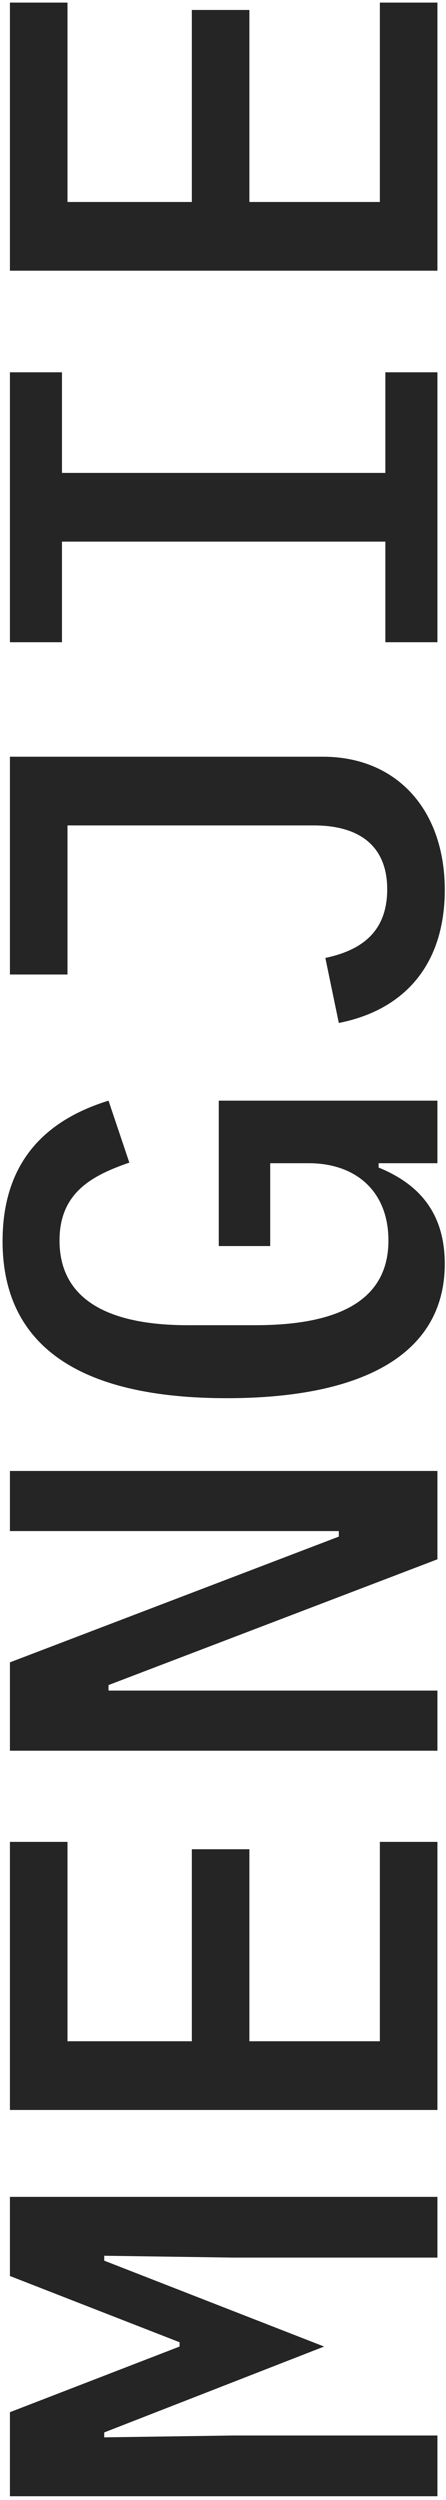 <svg width="52" height="291" viewBox="0 0 52 291" fill="none" xmlns="http://www.w3.org/2000/svg">
<path d="M51 0.302V31.508L1.156 31.508L1.156 0.302H7.869L7.869 23.51H22.365L22.365 1.159H29.077L29.077 23.51L44.287 23.51V0.302H51Z" fill="#252525"/>
<path d="M51 43.334V74.754H44.93V63.043H7.226L7.226 74.754H1.156L1.156 43.334H7.226L7.226 55.045H44.93V43.334H51Z" fill="#252525"/>
<path d="M1.156 113.429L1.156 88.079H37.646C46.287 88.079 51.857 94.291 51.857 103.575C51.857 112.286 47.144 117.571 39.503 119.07L37.932 111.501C42.002 110.644 45.144 108.573 45.144 103.503C45.144 98.862 42.359 96.077 36.575 96.077H7.869L7.869 113.429H1.156Z" fill="#252525"/>
<path d="M50.999 135.396H44.144V135.896C48.143 137.539 51.856 140.538 51.856 147.107C51.856 157.462 42.573 162.746 26.435 162.746C9.511 162.746 0.299 156.819 0.299 144.465C0.299 134.682 5.94 130.184 12.653 128.113L15.081 135.325C10.725 136.825 6.94 138.824 6.94 144.394C6.94 151.321 12.724 154.248 21.864 154.248H29.791C38.931 154.248 45.287 151.678 45.287 144.394C45.287 138.61 41.431 135.396 36.003 135.396H31.505V145.037H25.506L25.506 128.113H50.999V135.396Z" fill="#252525"/>
<path d="M51 181.498L12.653 196.137V196.779H51V203.777H1.156L1.156 193.494L39.503 178.856V178.213H1.156L1.156 171.215H51V181.498Z" fill="#252525"/>
<path d="M51 214.388V245.594H1.156L1.156 214.388H7.869L7.869 237.596H22.365L22.365 215.245H29.077L29.077 237.596H44.287V214.388H51Z" fill="#252525"/>
<path d="M51 262.777H27.149L12.153 262.562V263.134L37.789 273.131L12.153 283.128V283.699L27.149 283.485H51V290.555H1.156L1.156 280.772L20.937 273.131V272.631L1.156 264.919L1.156 255.707H51V262.777Z" fill="#252525"/>
</svg>
